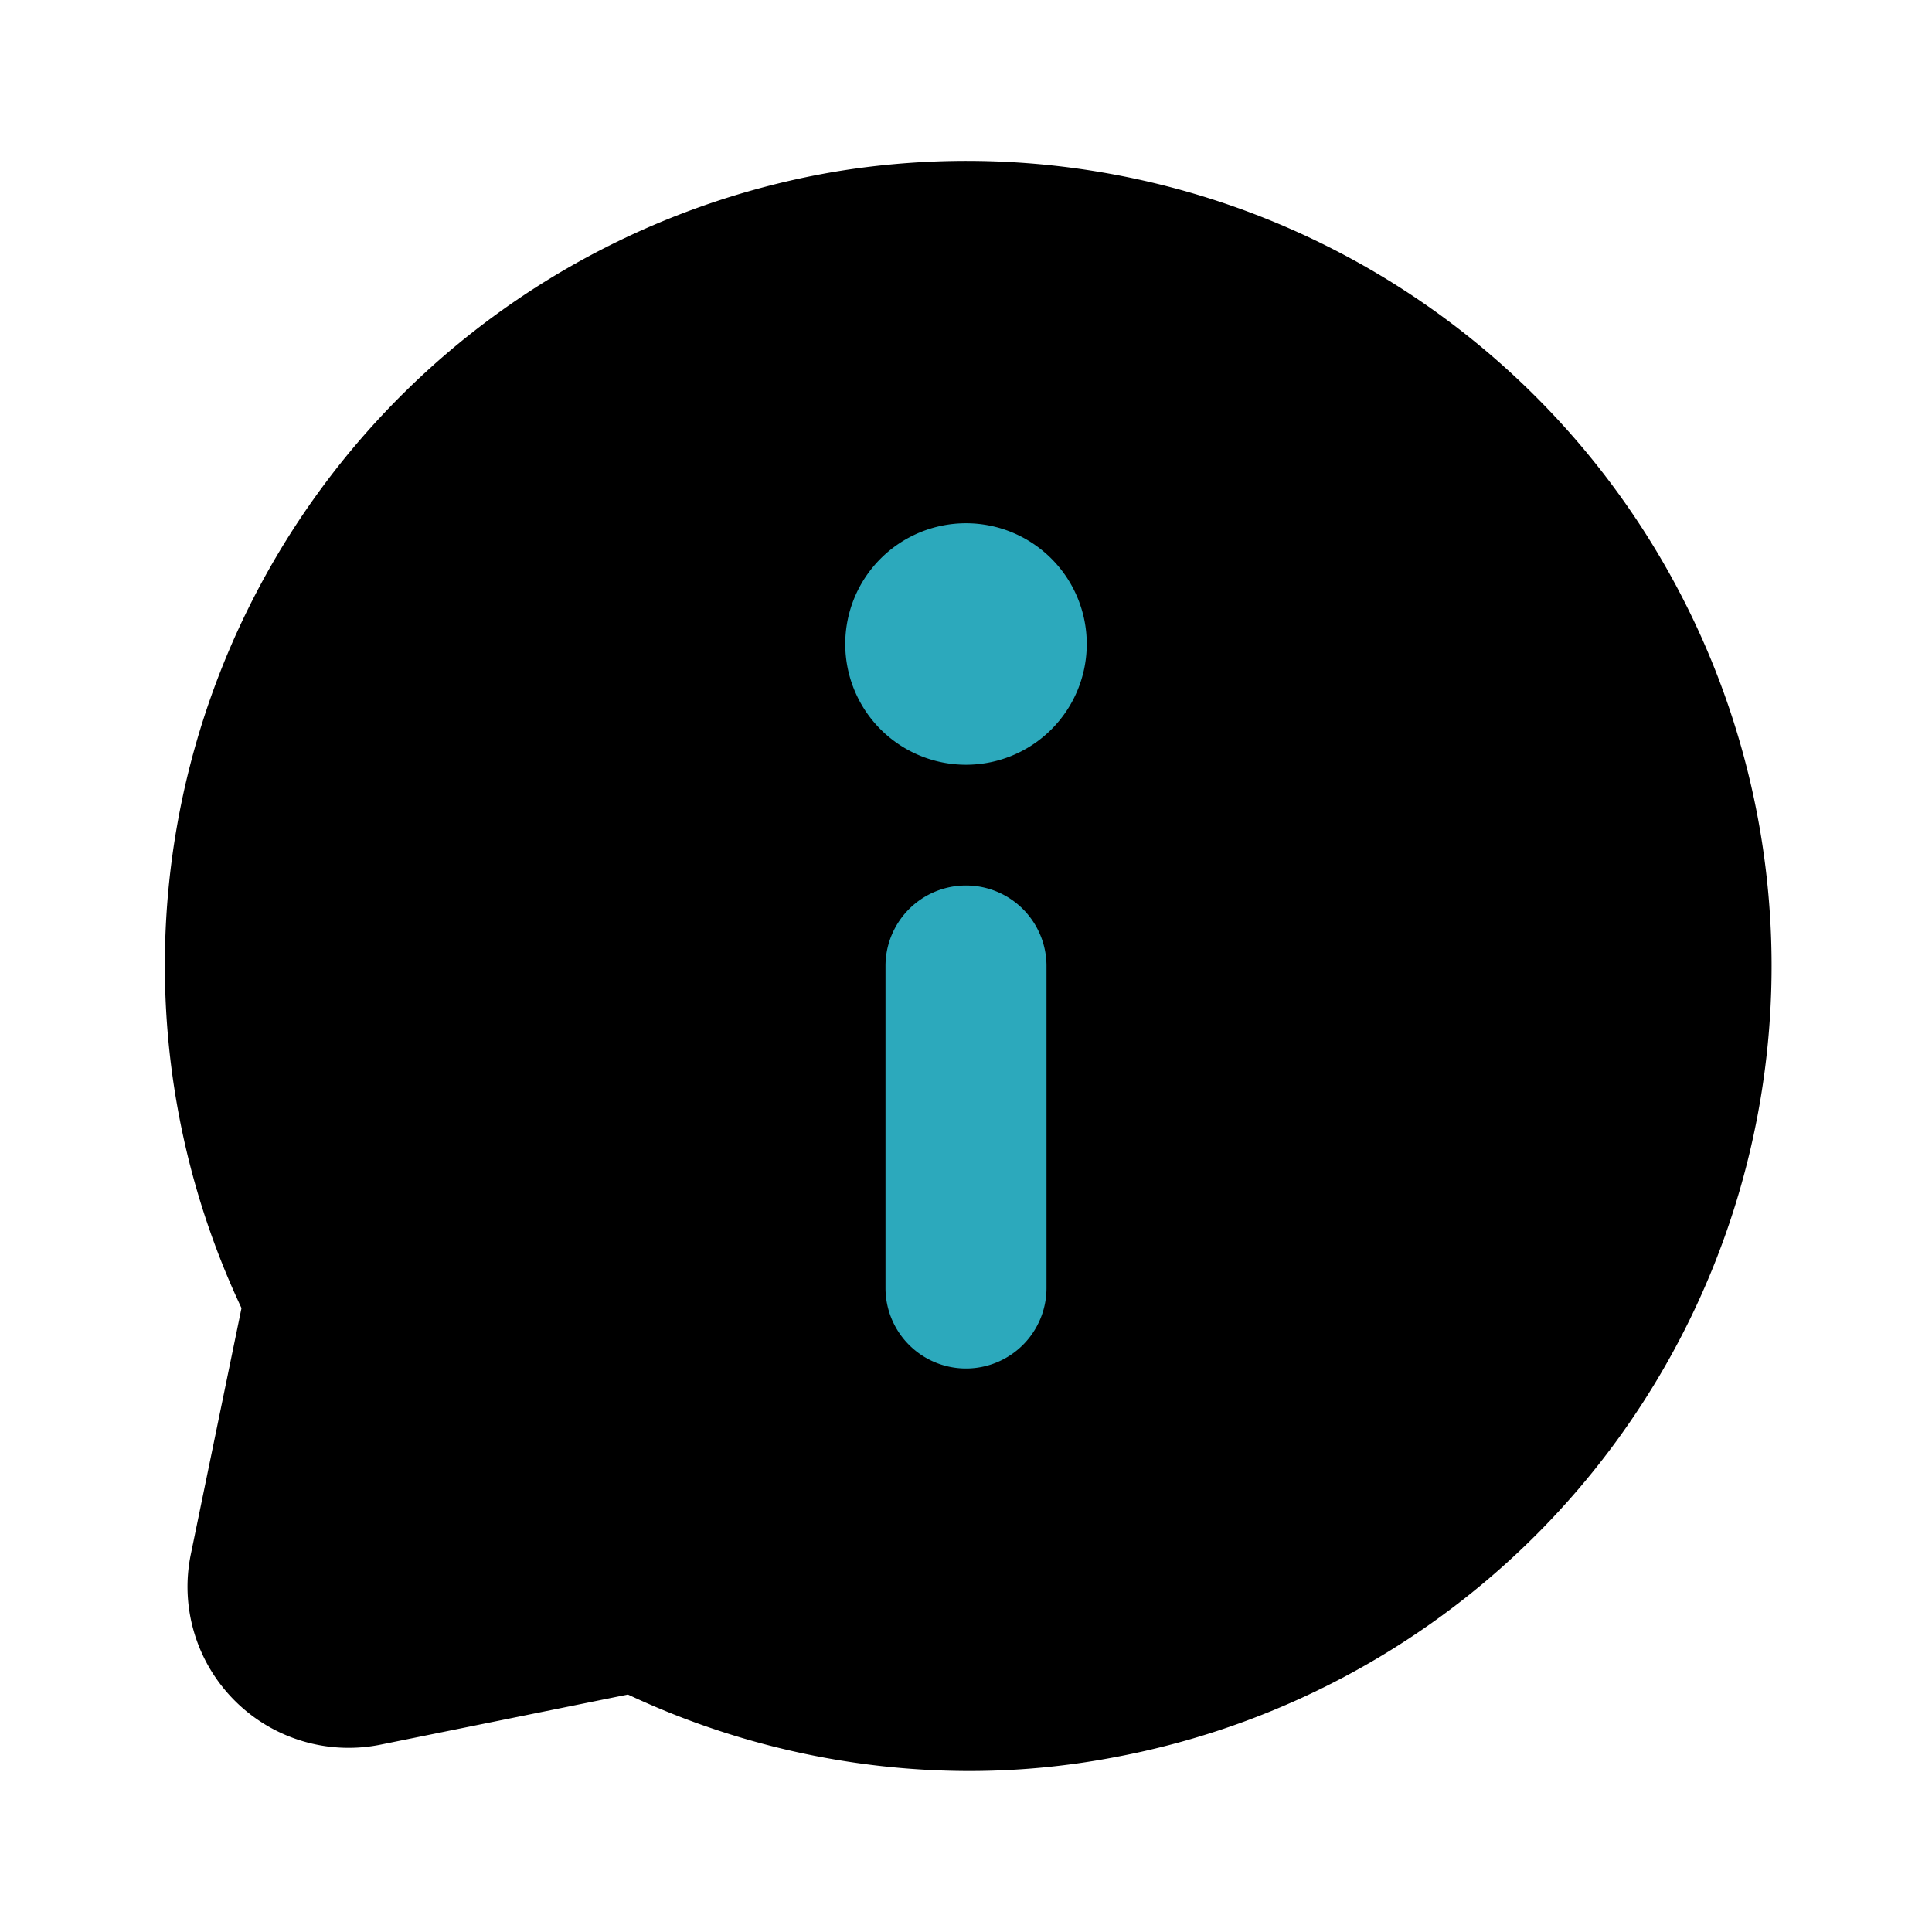 <?xml version="1.0" encoding="utf-8"?><!-- Uploaded to: SVG Repo, www.svgrepo.com, Generator: SVG Repo Mixer Tools -->
<svg fill="#000000" width="800px" height="800px" viewBox="0 0 24 24" id="information-chat" data-name="Flat Color" xmlns="http://www.w3.org/2000/svg" class="icon flat-color"><path id="primary" d="M19.08,4.93a10,10,0,0,0-8.69-2.8h0A10,10,0,0,0,3,16.25l-.63,3.06a2,2,0,0,0,.55,1.82,2,2,0,0,0,1.82.54l3.06-.62A10,10,0,0,0,12,22a9.62,9.62,0,0,0,1.84-.17,10,10,0,0,0,5.24-16.9Z" style="fill: rgb(0, 0, 0);"></path><path id="secondary" d="M12,17a1,1,0,0,1-1-1V12a1,1,0,0,1,2,0v4A1,1,0,0,1,12,17ZM12,6.5A1.5,1.5,0,1,0,13.5,8,1.5,1.5,0,0,0,12,6.5Z" style="fill: rgb(44, 169, 188);"></path></svg>